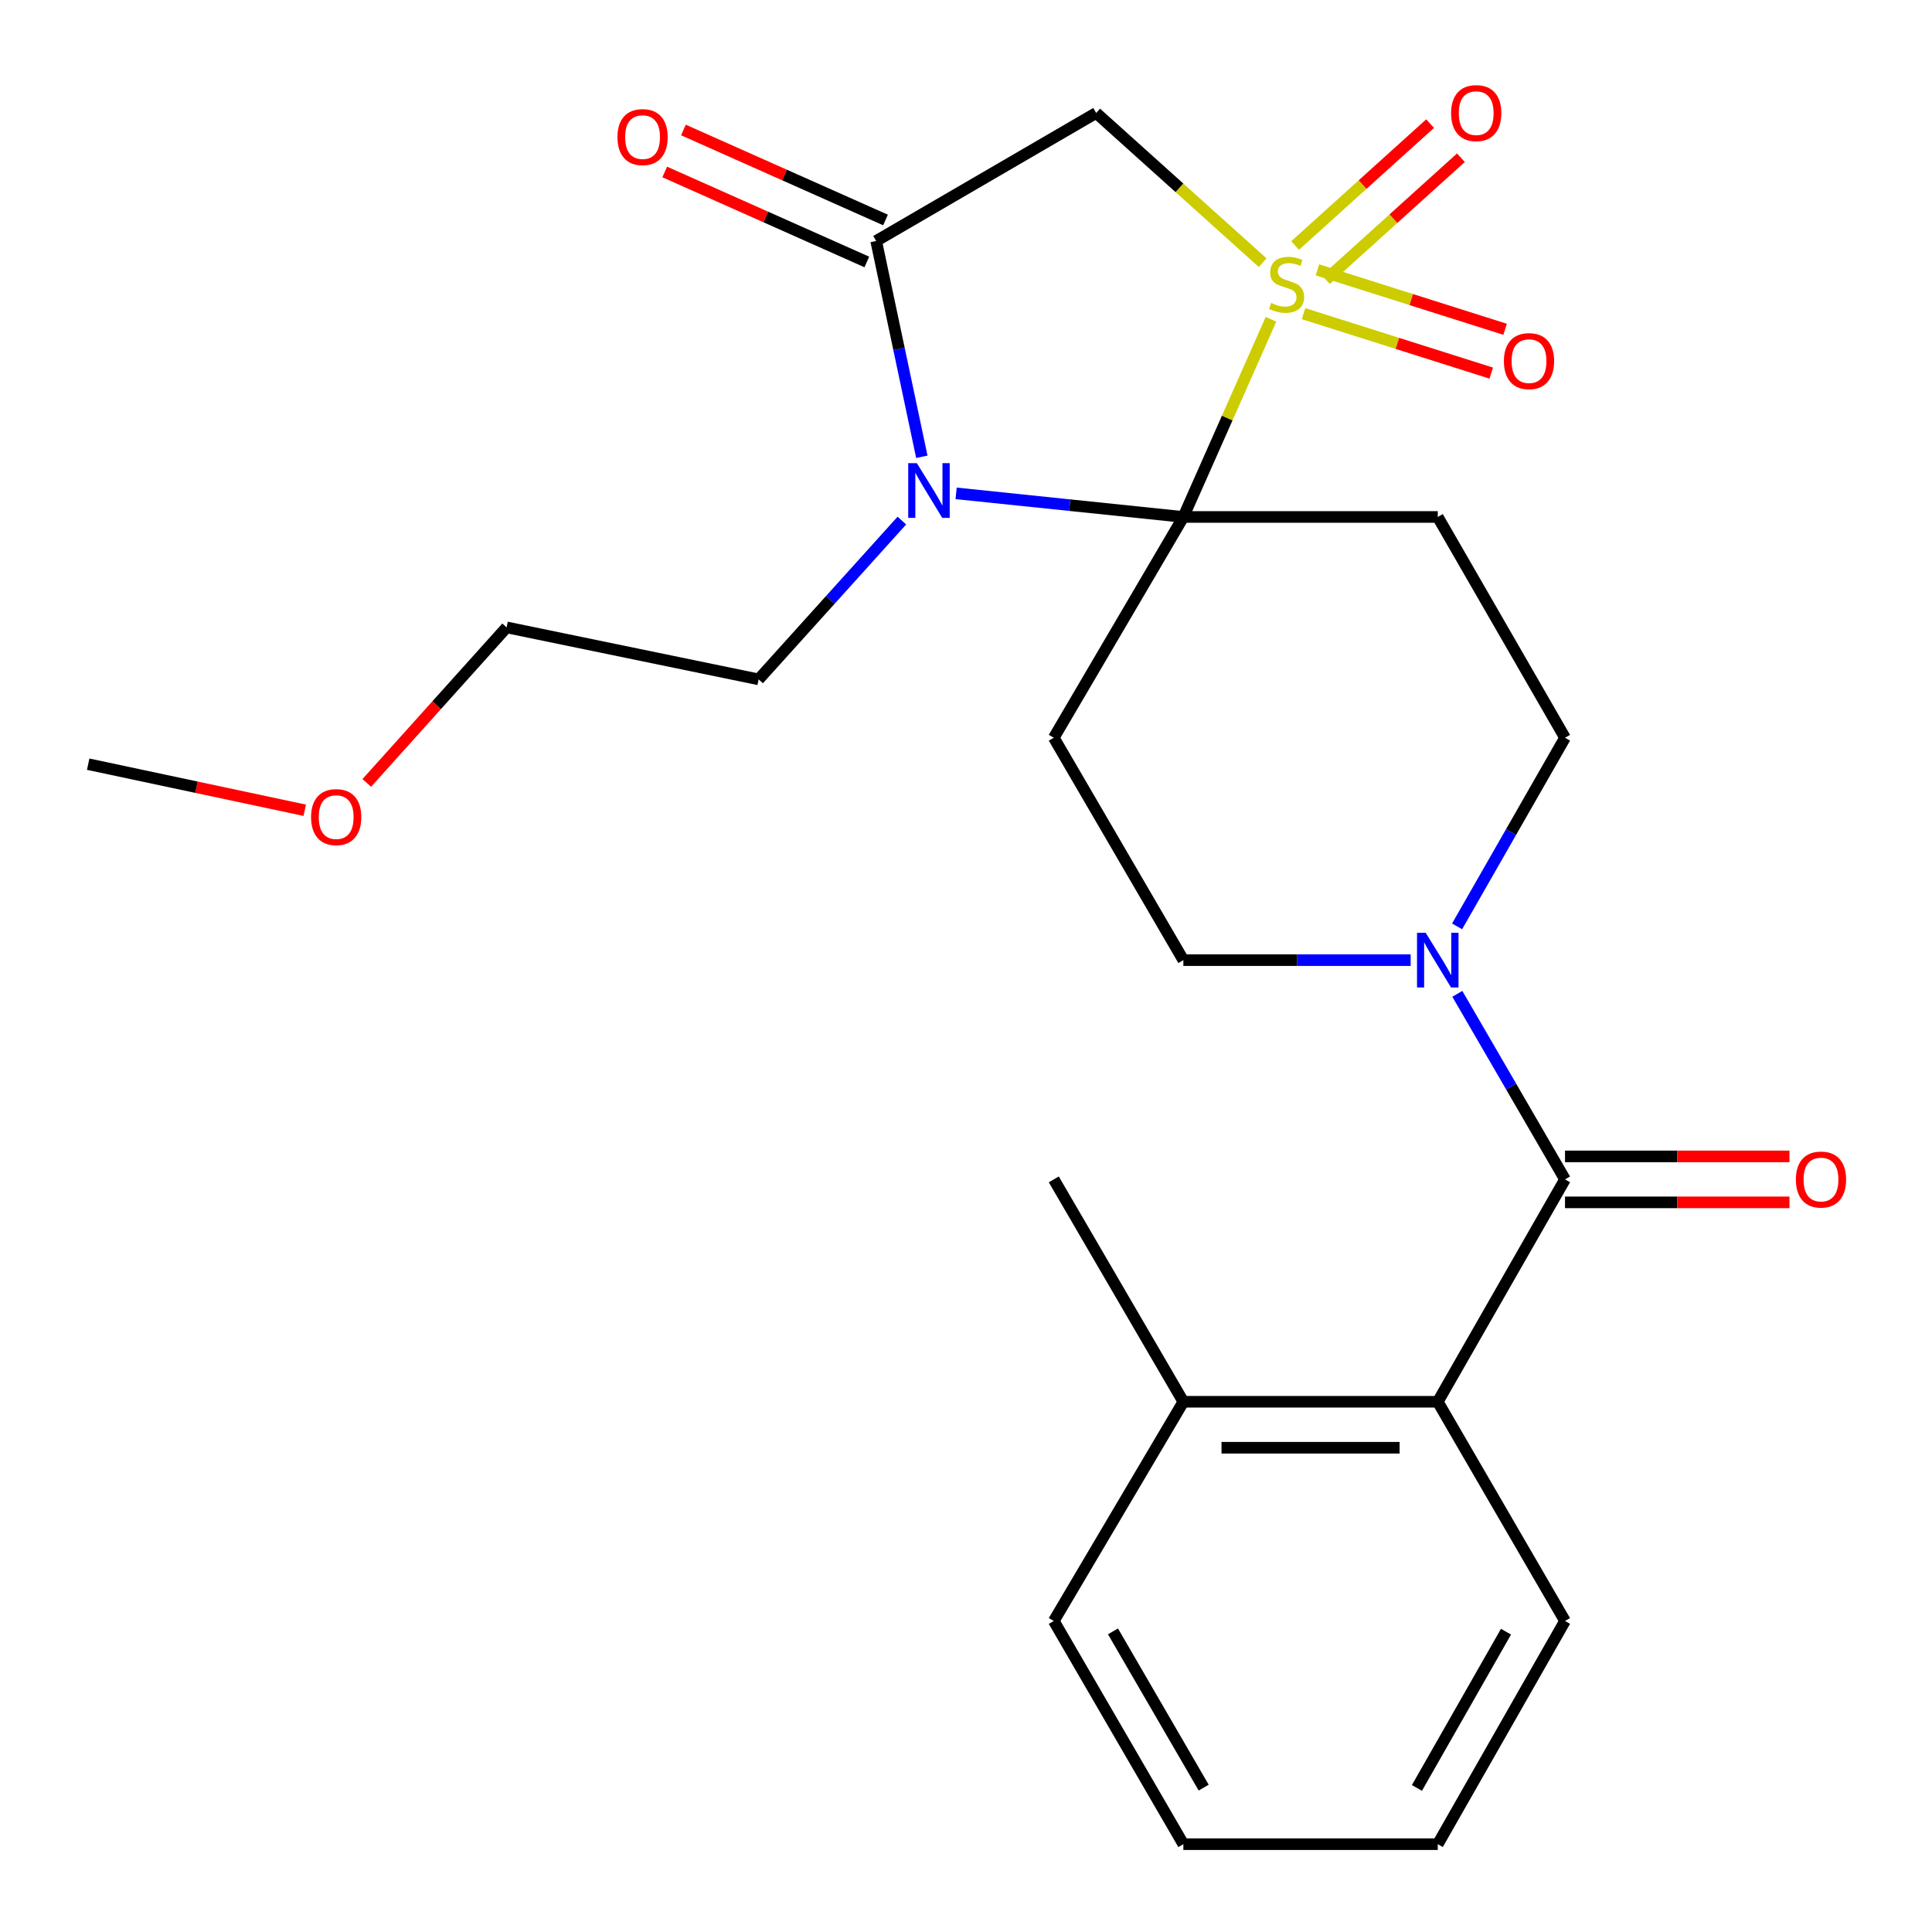 <?xml version='1.0' encoding='iso-8859-1'?>
<svg version='1.1' baseProfile='full'
              xmlns='http://www.w3.org/2000/svg'
                      xmlns:rdkit='http://www.rdkit.org/xml'
                      xmlns:xlink='http://www.w3.org/1999/xlink'
                  xml:space='preserve'
width='1000px' height='1000px' viewBox='0 0 1000 1000'>
<!-- END OF HEADER -->
<rect style='opacity:1.0;fill:#FFFFFF;stroke:none' width='1000' height='1000' x='0' y='0'> </rect>
<path class='bond-0' d='M 657.87,165.267 L 635.188,216.423' style='fill:none;fill-rule:evenodd;stroke:#CCCC00;stroke-width:6px;stroke-linecap:butt;stroke-linejoin:miter;stroke-opacity:1' />
<path class='bond-0' d='M 635.188,216.423 L 612.505,267.58' style='fill:none;fill-rule:evenodd;stroke:#000000;stroke-width:6px;stroke-linecap:butt;stroke-linejoin:miter;stroke-opacity:1' />
<path class='bond-3' d='M 653.536,135.947 L 610.459,97.209' style='fill:none;fill-rule:evenodd;stroke:#CCCC00;stroke-width:6px;stroke-linecap:butt;stroke-linejoin:miter;stroke-opacity:1' />
<path class='bond-3' d='M 610.459,97.209 L 567.382,58.47' style='fill:none;fill-rule:evenodd;stroke:#000000;stroke-width:6px;stroke-linecap:butt;stroke-linejoin:miter;stroke-opacity:1' />
<path class='bond-9' d='M 674.708,162.35 L 723.282,177.735' style='fill:none;fill-rule:evenodd;stroke:#CCCC00;stroke-width:6px;stroke-linecap:butt;stroke-linejoin:miter;stroke-opacity:1' />
<path class='bond-9' d='M 723.282,177.735 L 771.856,193.119' style='fill:none;fill-rule:evenodd;stroke:#FF0000;stroke-width:6px;stroke-linecap:butt;stroke-linejoin:miter;stroke-opacity:1' />
<path class='bond-9' d='M 681.892,139.67 L 730.465,155.054' style='fill:none;fill-rule:evenodd;stroke:#CCCC00;stroke-width:6px;stroke-linecap:butt;stroke-linejoin:miter;stroke-opacity:1' />
<path class='bond-9' d='M 730.465,155.054 L 779.039,170.439' style='fill:none;fill-rule:evenodd;stroke:#FF0000;stroke-width:6px;stroke-linecap:butt;stroke-linejoin:miter;stroke-opacity:1' />
<path class='bond-10' d='M 686.287,144.737 L 721.225,113.191' style='fill:none;fill-rule:evenodd;stroke:#CCCC00;stroke-width:6px;stroke-linecap:butt;stroke-linejoin:miter;stroke-opacity:1' />
<path class='bond-10' d='M 721.225,113.191 L 756.163,81.645' style='fill:none;fill-rule:evenodd;stroke:#FF0000;stroke-width:6px;stroke-linecap:butt;stroke-linejoin:miter;stroke-opacity:1' />
<path class='bond-10' d='M 670.343,127.079 L 705.282,95.533' style='fill:none;fill-rule:evenodd;stroke:#CCCC00;stroke-width:6px;stroke-linecap:butt;stroke-linejoin:miter;stroke-opacity:1' />
<path class='bond-10' d='M 705.282,95.533 L 740.22,63.987' style='fill:none;fill-rule:evenodd;stroke:#FF0000;stroke-width:6px;stroke-linecap:butt;stroke-linejoin:miter;stroke-opacity:1' />
<path class='bond-1' d='M 612.505,267.58 L 553.695,261.47' style='fill:none;fill-rule:evenodd;stroke:#000000;stroke-width:6px;stroke-linecap:butt;stroke-linejoin:miter;stroke-opacity:1' />
<path class='bond-1' d='M 553.695,261.47 L 494.885,255.36' style='fill:none;fill-rule:evenodd;stroke:#0000FF;stroke-width:6px;stroke-linecap:butt;stroke-linejoin:miter;stroke-opacity:1' />
<path class='bond-5' d='M 612.505,267.58 L 545.441,381.856' style='fill:none;fill-rule:evenodd;stroke:#000000;stroke-width:6px;stroke-linecap:butt;stroke-linejoin:miter;stroke-opacity:1' />
<path class='bond-6' d='M 612.505,267.58 L 744.188,267.58' style='fill:none;fill-rule:evenodd;stroke:#000000;stroke-width:6px;stroke-linecap:butt;stroke-linejoin:miter;stroke-opacity:1' />
<path class='bond-16' d='M 466.804,269.454 L 429.734,310.548' style='fill:none;fill-rule:evenodd;stroke:#0000FF;stroke-width:6px;stroke-linecap:butt;stroke-linejoin:miter;stroke-opacity:1' />
<path class='bond-16' d='M 429.734,310.548 L 392.663,351.642' style='fill:none;fill-rule:evenodd;stroke:#000000;stroke-width:6px;stroke-linecap:butt;stroke-linejoin:miter;stroke-opacity:1' />
<path class='bond-25' d='M 477.14,236.439 L 465.321,180.584' style='fill:none;fill-rule:evenodd;stroke:#0000FF;stroke-width:6px;stroke-linecap:butt;stroke-linejoin:miter;stroke-opacity:1' />
<path class='bond-25' d='M 465.321,180.584 L 453.502,124.728' style='fill:none;fill-rule:evenodd;stroke:#000000;stroke-width:6px;stroke-linecap:butt;stroke-linejoin:miter;stroke-opacity:1' />
<path class='bond-2' d='M 453.502,124.728 L 567.382,58.47' style='fill:none;fill-rule:evenodd;stroke:#000000;stroke-width:6px;stroke-linecap:butt;stroke-linejoin:miter;stroke-opacity:1' />
<path class='bond-13' d='M 458.341,113.862 L 406.04,90.57' style='fill:none;fill-rule:evenodd;stroke:#000000;stroke-width:6px;stroke-linecap:butt;stroke-linejoin:miter;stroke-opacity:1' />
<path class='bond-13' d='M 406.04,90.57 L 353.739,67.278' style='fill:none;fill-rule:evenodd;stroke:#FF0000;stroke-width:6px;stroke-linecap:butt;stroke-linejoin:miter;stroke-opacity:1' />
<path class='bond-13' d='M 448.663,135.595 L 396.361,112.303' style='fill:none;fill-rule:evenodd;stroke:#000000;stroke-width:6px;stroke-linecap:butt;stroke-linejoin:miter;stroke-opacity:1' />
<path class='bond-13' d='M 396.361,112.303 L 344.06,89.011' style='fill:none;fill-rule:evenodd;stroke:#FF0000;stroke-width:6px;stroke-linecap:butt;stroke-linejoin:miter;stroke-opacity:1' />
<path class='bond-4' d='M 810.05,610.448 L 782.18,562.427' style='fill:none;fill-rule:evenodd;stroke:#000000;stroke-width:6px;stroke-linecap:butt;stroke-linejoin:miter;stroke-opacity:1' />
<path class='bond-4' d='M 782.18,562.427 L 754.31,514.405' style='fill:none;fill-rule:evenodd;stroke:#0000FF;stroke-width:6px;stroke-linecap:butt;stroke-linejoin:miter;stroke-opacity:1' />
<path class='bond-8' d='M 810.05,610.448 L 744.188,725.557' style='fill:none;fill-rule:evenodd;stroke:#000000;stroke-width:6px;stroke-linecap:butt;stroke-linejoin:miter;stroke-opacity:1' />
<path class='bond-14' d='M 810.05,622.344 L 868.138,622.344' style='fill:none;fill-rule:evenodd;stroke:#000000;stroke-width:6px;stroke-linecap:butt;stroke-linejoin:miter;stroke-opacity:1' />
<path class='bond-14' d='M 868.138,622.344 L 926.227,622.344' style='fill:none;fill-rule:evenodd;stroke:#FF0000;stroke-width:6px;stroke-linecap:butt;stroke-linejoin:miter;stroke-opacity:1' />
<path class='bond-14' d='M 810.05,598.553 L 868.138,598.553' style='fill:none;fill-rule:evenodd;stroke:#000000;stroke-width:6px;stroke-linecap:butt;stroke-linejoin:miter;stroke-opacity:1' />
<path class='bond-14' d='M 868.138,598.553 L 926.227,598.553' style='fill:none;fill-rule:evenodd;stroke:#FF0000;stroke-width:6px;stroke-linecap:butt;stroke-linejoin:miter;stroke-opacity:1' />
<path class='bond-12' d='M 545.441,381.856 L 612.505,496.965' style='fill:none;fill-rule:evenodd;stroke:#000000;stroke-width:6px;stroke-linecap:butt;stroke-linejoin:miter;stroke-opacity:1' />
<path class='bond-11' d='M 744.188,267.58 L 810.05,381.856' style='fill:none;fill-rule:evenodd;stroke:#000000;stroke-width:6px;stroke-linecap:butt;stroke-linejoin:miter;stroke-opacity:1' />
<path class='bond-7' d='M 754.187,479.49 L 782.119,430.673' style='fill:none;fill-rule:evenodd;stroke:#0000FF;stroke-width:6px;stroke-linecap:butt;stroke-linejoin:miter;stroke-opacity:1' />
<path class='bond-7' d='M 782.119,430.673 L 810.05,381.856' style='fill:none;fill-rule:evenodd;stroke:#000000;stroke-width:6px;stroke-linecap:butt;stroke-linejoin:miter;stroke-opacity:1' />
<path class='bond-26' d='M 730.156,496.965 L 671.331,496.965' style='fill:none;fill-rule:evenodd;stroke:#0000FF;stroke-width:6px;stroke-linecap:butt;stroke-linejoin:miter;stroke-opacity:1' />
<path class='bond-26' d='M 671.331,496.965 L 612.505,496.965' style='fill:none;fill-rule:evenodd;stroke:#000000;stroke-width:6px;stroke-linecap:butt;stroke-linejoin:miter;stroke-opacity:1' />
<path class='bond-15' d='M 744.188,725.557 L 612.505,725.557' style='fill:none;fill-rule:evenodd;stroke:#000000;stroke-width:6px;stroke-linecap:butt;stroke-linejoin:miter;stroke-opacity:1' />
<path class='bond-15' d='M 724.436,749.348 L 632.258,749.348' style='fill:none;fill-rule:evenodd;stroke:#000000;stroke-width:6px;stroke-linecap:butt;stroke-linejoin:miter;stroke-opacity:1' />
<path class='bond-17' d='M 744.188,725.557 L 810.05,839.014' style='fill:none;fill-rule:evenodd;stroke:#000000;stroke-width:6px;stroke-linecap:butt;stroke-linejoin:miter;stroke-opacity:1' />
<path class='bond-19' d='M 612.505,725.557 L 545.441,610.448' style='fill:none;fill-rule:evenodd;stroke:#000000;stroke-width:6px;stroke-linecap:butt;stroke-linejoin:miter;stroke-opacity:1' />
<path class='bond-20' d='M 612.505,725.557 L 545.441,839.014' style='fill:none;fill-rule:evenodd;stroke:#000000;stroke-width:6px;stroke-linecap:butt;stroke-linejoin:miter;stroke-opacity:1' />
<path class='bond-21' d='M 392.663,351.642 L 262.222,324.731' style='fill:none;fill-rule:evenodd;stroke:#000000;stroke-width:6px;stroke-linecap:butt;stroke-linejoin:miter;stroke-opacity:1' />
<path class='bond-23' d='M 810.05,839.014 L 744.188,954.545' style='fill:none;fill-rule:evenodd;stroke:#000000;stroke-width:6px;stroke-linecap:butt;stroke-linejoin:miter;stroke-opacity:1' />
<path class='bond-23' d='M 779.502,844.561 L 733.399,925.433' style='fill:none;fill-rule:evenodd;stroke:#000000;stroke-width:6px;stroke-linecap:butt;stroke-linejoin:miter;stroke-opacity:1' />
<path class='bond-18' d='M 189.849,405.237 L 226.036,364.984' style='fill:none;fill-rule:evenodd;stroke:#FF0000;stroke-width:6px;stroke-linecap:butt;stroke-linejoin:miter;stroke-opacity:1' />
<path class='bond-18' d='M 226.036,364.984 L 262.222,324.731' style='fill:none;fill-rule:evenodd;stroke:#000000;stroke-width:6px;stroke-linecap:butt;stroke-linejoin:miter;stroke-opacity:1' />
<path class='bond-22' d='M 157.729,419.391 L 101.687,407.463' style='fill:none;fill-rule:evenodd;stroke:#FF0000;stroke-width:6px;stroke-linecap:butt;stroke-linejoin:miter;stroke-opacity:1' />
<path class='bond-22' d='M 101.687,407.463 L 45.645,395.536' style='fill:none;fill-rule:evenodd;stroke:#000000;stroke-width:6px;stroke-linecap:butt;stroke-linejoin:miter;stroke-opacity:1' />
<path class='bond-27' d='M 545.441,839.014 L 612.505,954.545' style='fill:none;fill-rule:evenodd;stroke:#000000;stroke-width:6px;stroke-linecap:butt;stroke-linejoin:miter;stroke-opacity:1' />
<path class='bond-27' d='M 576.076,844.4 L 623.021,925.272' style='fill:none;fill-rule:evenodd;stroke:#000000;stroke-width:6px;stroke-linecap:butt;stroke-linejoin:miter;stroke-opacity:1' />
<path class='bond-24' d='M 744.188,954.545 L 612.505,954.545' style='fill:none;fill-rule:evenodd;stroke:#000000;stroke-width:6px;stroke-linecap:butt;stroke-linejoin:miter;stroke-opacity:1' />
<path  class='atom-0' d='M 657.929 156.812
Q 658.249 156.932, 659.569 157.492
Q 660.889 158.052, 662.329 158.412
Q 663.809 158.732, 665.249 158.732
Q 667.929 158.732, 669.489 157.452
Q 671.049 156.132, 671.049 153.852
Q 671.049 152.292, 670.249 151.332
Q 669.489 150.372, 668.289 149.852
Q 667.089 149.332, 665.089 148.732
Q 662.569 147.972, 661.049 147.252
Q 659.569 146.532, 658.489 145.012
Q 657.449 143.492, 657.449 140.932
Q 657.449 137.372, 659.849 135.172
Q 662.289 132.972, 667.089 132.972
Q 670.369 132.972, 674.089 134.532
L 673.169 137.612
Q 669.769 136.212, 667.209 136.212
Q 664.449 136.212, 662.929 137.372
Q 661.409 138.492, 661.449 140.452
Q 661.449 141.972, 662.209 142.892
Q 663.009 143.812, 664.129 144.332
Q 665.289 144.852, 667.209 145.452
Q 669.769 146.252, 671.289 147.052
Q 672.809 147.852, 673.889 149.492
Q 675.009 151.092, 675.009 153.852
Q 675.009 157.772, 672.369 159.892
Q 669.769 161.972, 665.409 161.972
Q 662.889 161.972, 660.969 161.412
Q 659.089 160.892, 656.849 159.972
L 657.929 156.812
' fill='#CCCC00'/>
<path  class='atom-2' d='M 474.575 239.74
L 483.855 254.74
Q 484.775 256.22, 486.255 258.9
Q 487.735 261.58, 487.815 261.74
L 487.815 239.74
L 491.575 239.74
L 491.575 268.06
L 487.695 268.06
L 477.735 251.66
Q 476.575 249.74, 475.335 247.54
Q 474.135 245.34, 473.775 244.66
L 473.775 268.06
L 470.095 268.06
L 470.095 239.74
L 474.575 239.74
' fill='#0000FF'/>
<path  class='atom-8' d='M 737.928 482.805
L 747.208 497.805
Q 748.128 499.285, 749.608 501.965
Q 751.088 504.645, 751.168 504.805
L 751.168 482.805
L 754.928 482.805
L 754.928 511.125
L 751.048 511.125
L 741.088 494.725
Q 739.928 492.805, 738.688 490.605
Q 737.488 488.405, 737.128 487.725
L 737.128 511.125
L 733.448 511.125
L 733.448 482.805
L 737.928 482.805
' fill='#0000FF'/>
<path  class='atom-10' d='M 778.414 186.916
Q 778.414 180.116, 781.774 176.316
Q 785.134 172.516, 791.414 172.516
Q 797.694 172.516, 801.054 176.316
Q 804.414 180.116, 804.414 186.916
Q 804.414 193.796, 801.014 197.716
Q 797.614 201.596, 791.414 201.596
Q 785.174 201.596, 781.774 197.716
Q 778.414 193.836, 778.414 186.916
M 791.414 198.396
Q 795.734 198.396, 798.054 195.516
Q 800.414 192.596, 800.414 186.916
Q 800.414 181.356, 798.054 178.556
Q 795.734 175.716, 791.414 175.716
Q 787.094 175.716, 784.734 178.516
Q 782.414 181.316, 782.414 186.916
Q 782.414 192.636, 784.734 195.516
Q 787.094 198.396, 791.414 198.396
' fill='#FF0000'/>
<path  class='atom-11' d='M 751.08 58.55
Q 751.08 51.75, 754.44 47.95
Q 757.8 44.15, 764.08 44.15
Q 770.36 44.15, 773.72 47.95
Q 777.08 51.75, 777.08 58.55
Q 777.08 65.43, 773.68 69.35
Q 770.28 73.23, 764.08 73.23
Q 757.84 73.23, 754.44 69.35
Q 751.08 65.47, 751.08 58.55
M 764.08 70.03
Q 768.4 70.03, 770.72 67.15
Q 773.08 64.23, 773.08 58.55
Q 773.08 52.99, 770.72 50.19
Q 768.4 47.35, 764.08 47.35
Q 759.76 47.35, 757.4 50.15
Q 755.08 52.95, 755.08 58.55
Q 755.08 64.27, 757.4 67.15
Q 759.76 70.03, 764.08 70.03
' fill='#FF0000'/>
<path  class='atom-14' d='M 319.591 70.961
Q 319.591 64.161, 322.951 60.361
Q 326.311 56.561, 332.591 56.561
Q 338.871 56.561, 342.231 60.361
Q 345.591 64.161, 345.591 70.961
Q 345.591 77.841, 342.191 81.761
Q 338.791 85.641, 332.591 85.641
Q 326.351 85.641, 322.951 81.761
Q 319.591 77.881, 319.591 70.961
M 332.591 82.441
Q 336.911 82.441, 339.231 79.561
Q 341.591 76.641, 341.591 70.961
Q 341.591 65.401, 339.231 62.601
Q 336.911 59.761, 332.591 59.761
Q 328.271 59.761, 325.911 62.561
Q 323.591 65.361, 323.591 70.961
Q 323.591 76.681, 325.911 79.561
Q 328.271 82.441, 332.591 82.441
' fill='#FF0000'/>
<path  class='atom-15' d='M 929.539 610.528
Q 929.539 603.728, 932.899 599.928
Q 936.259 596.128, 942.539 596.128
Q 948.819 596.128, 952.179 599.928
Q 955.539 603.728, 955.539 610.528
Q 955.539 617.408, 952.139 621.328
Q 948.739 625.208, 942.539 625.208
Q 936.299 625.208, 932.899 621.328
Q 929.539 617.448, 929.539 610.528
M 942.539 622.008
Q 946.859 622.008, 949.179 619.128
Q 951.539 616.208, 951.539 610.528
Q 951.539 604.968, 949.179 602.168
Q 946.859 599.328, 942.539 599.328
Q 938.219 599.328, 935.859 602.128
Q 933.539 604.928, 933.539 610.528
Q 933.539 616.248, 935.859 619.128
Q 938.219 622.008, 942.539 622.008
' fill='#FF0000'/>
<path  class='atom-19' d='M 161.01 422.936
Q 161.01 416.136, 164.37 412.336
Q 167.73 408.536, 174.01 408.536
Q 180.29 408.536, 183.65 412.336
Q 187.01 416.136, 187.01 422.936
Q 187.01 429.816, 183.61 433.736
Q 180.21 437.616, 174.01 437.616
Q 167.77 437.616, 164.37 433.736
Q 161.01 429.856, 161.01 422.936
M 174.01 434.416
Q 178.33 434.416, 180.65 431.536
Q 183.01 428.616, 183.01 422.936
Q 183.01 417.376, 180.65 414.576
Q 178.33 411.736, 174.01 411.736
Q 169.69 411.736, 167.33 414.536
Q 165.01 417.336, 165.01 422.936
Q 165.01 428.656, 167.33 431.536
Q 169.69 434.416, 174.01 434.416
' fill='#FF0000'/>
</svg>
